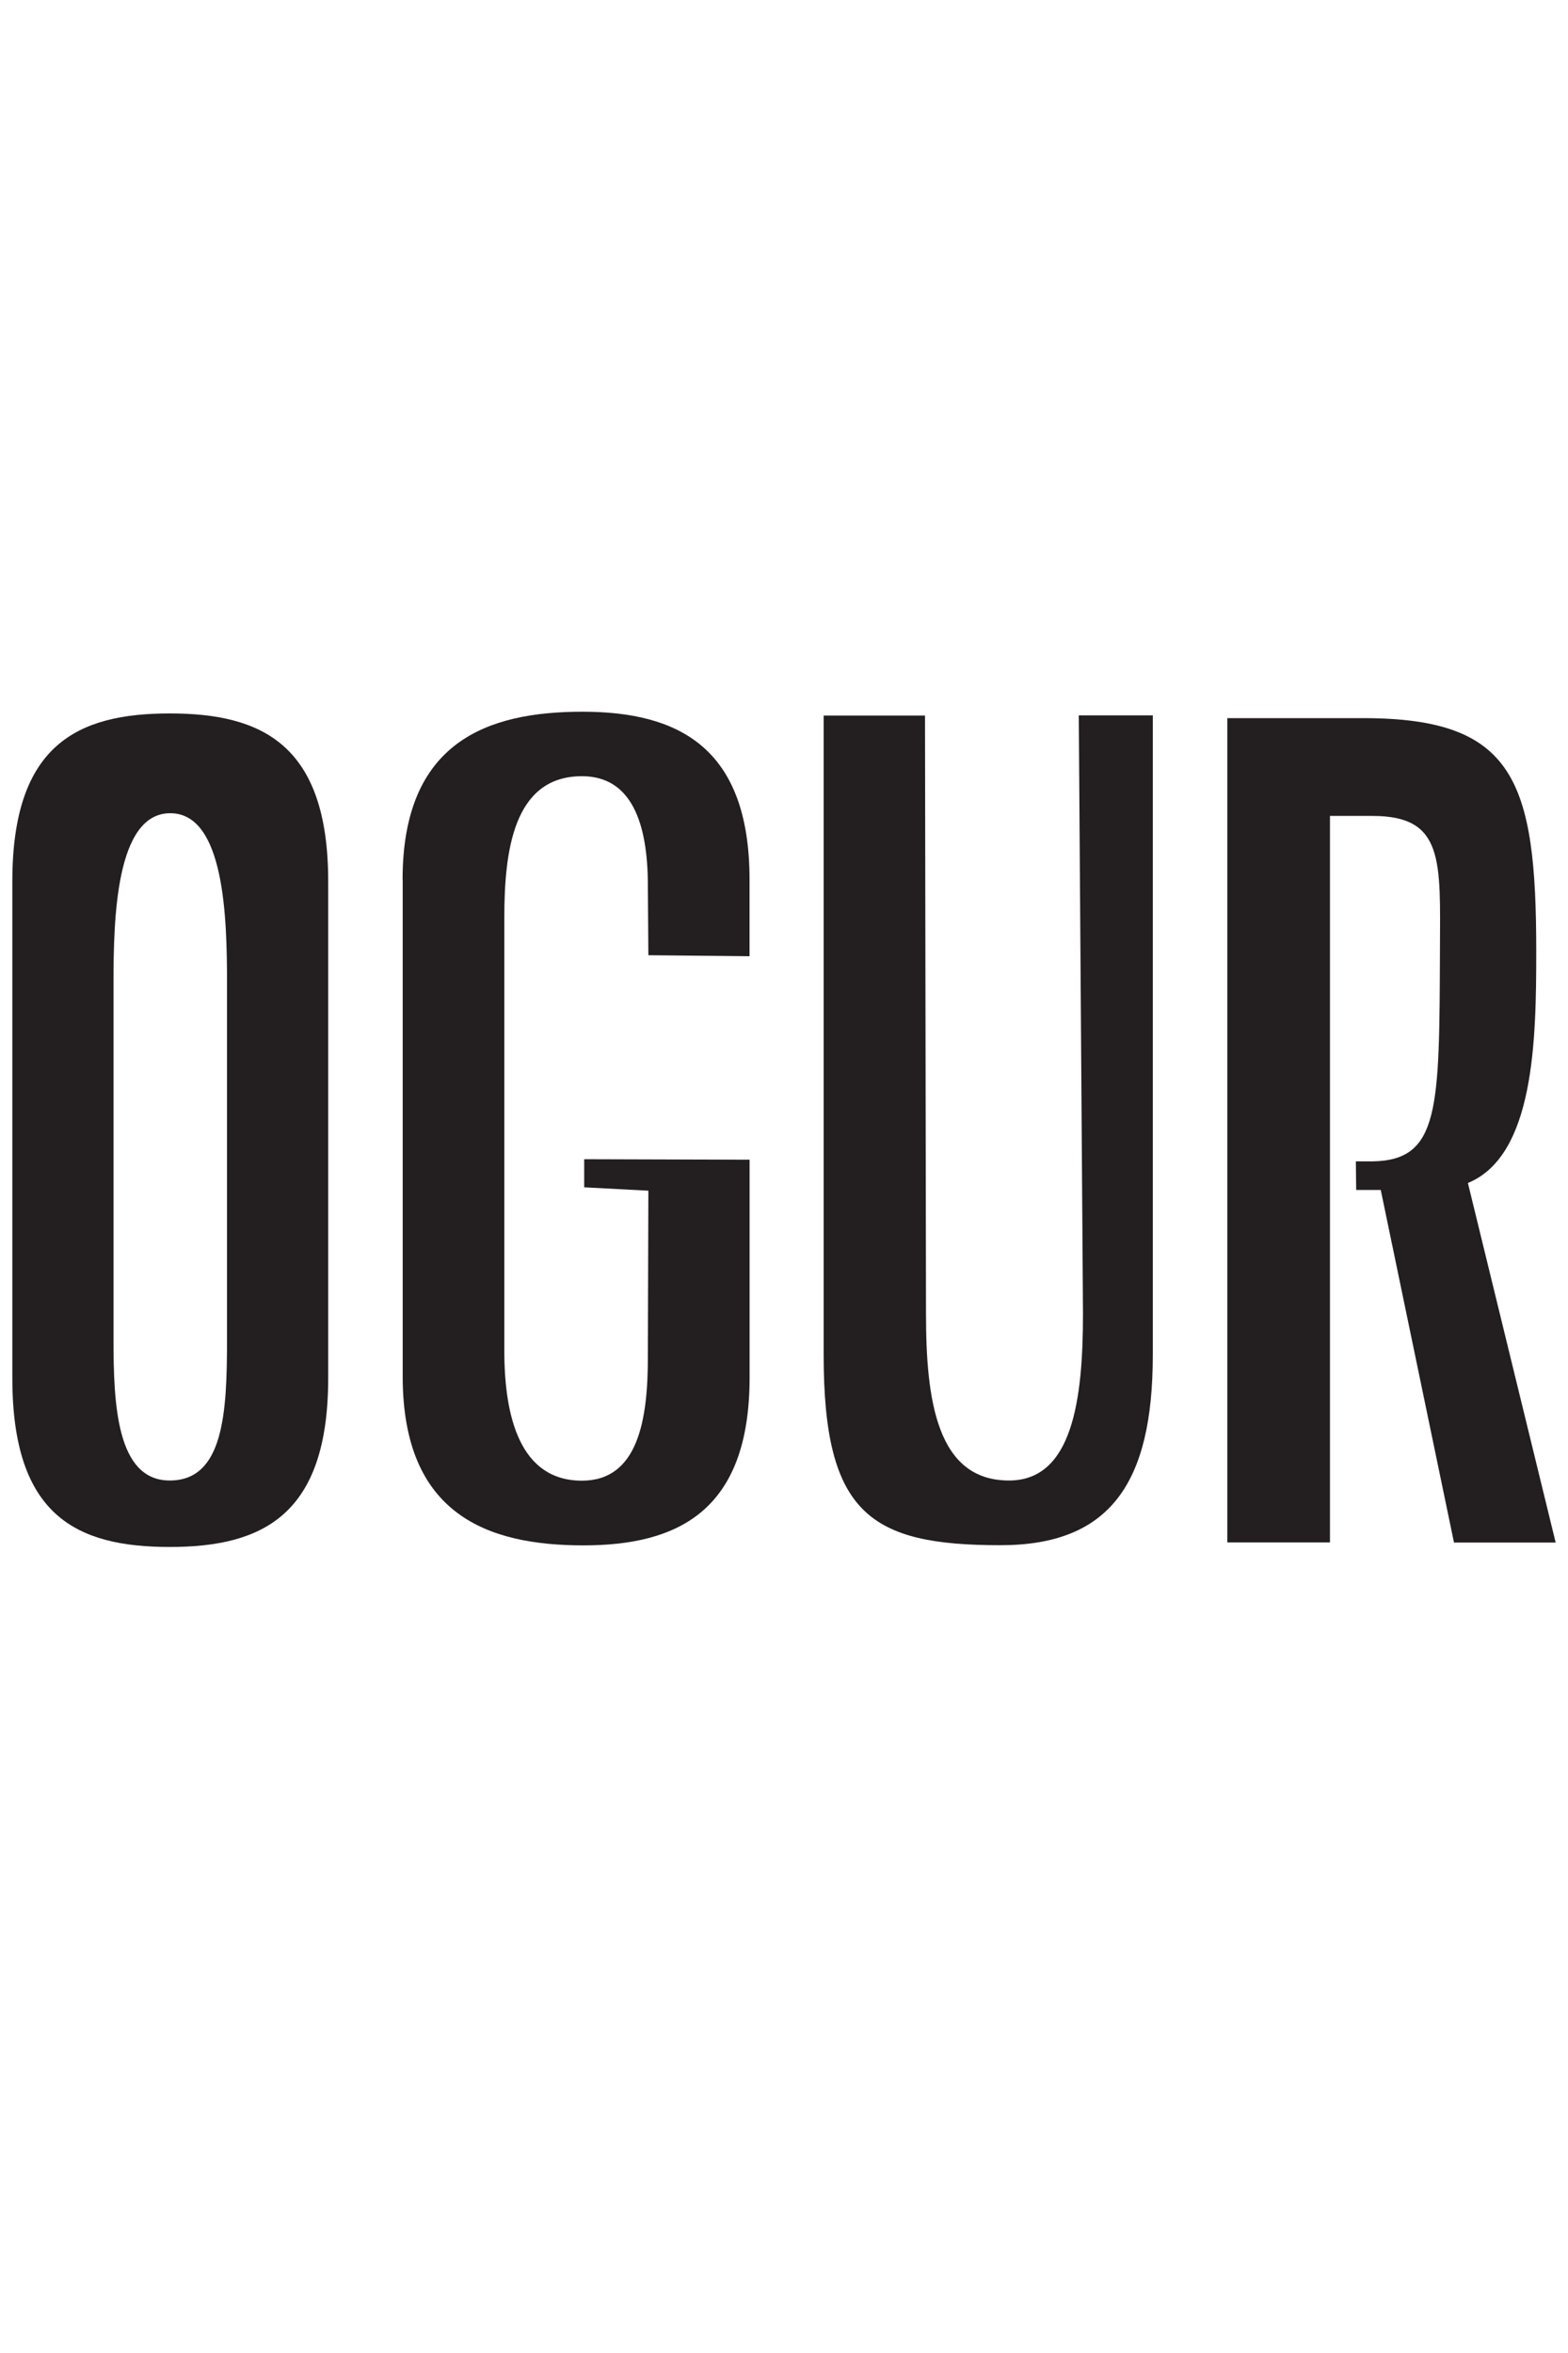 <svg viewBox="0 0 283.46 425.2" version="1.1" xmlns="http://www.w3.org/2000/svg" id="Calque_1">
  
  <defs>
    <style>
      .st0 {
        fill: #231f20;
      }

      .st1 {
        fill: #ed1c24;
      }

      .st1, .st2 {
        display: none;
      }
    </style>
  </defs>
  <g class="st2" id="og">
    <g>
      <path d="M97.58,209.67v-30.72c0-8.46,5.04-10.38,10.74-10.38s10.8,1.92,10.8,10.38v30.72c0,8.46-5.04,10.44-10.8,10.44s-10.74-1.92-10.74-10.44ZM108.32,219.51c3.36,0,3.54-4.26,3.54-8.76v-32.82c0-4.02-.18-8.76-3.54-8.76s-3.48,4.74-3.48,8.76v32.82c0,4.02.18,8.76,3.48,8.76Z" class="st0"></path>
      <path d="M122.48,178.96c0-8.52,6.24-10.38,12.12-10.38s11.34,2.16,11.34,10.38v4.74l-7.26-.06v-7.68c0-3.9-1.02-6.78-4.08-6.78-4.26,0-4.8,4.68-4.8,8.76v33.54c0,4.08.96,8.04,4.8,8.04,3.48,0,4.08-3.78,4.08-7.62v-16.2l-5.4,1.14v-1.74h12.66v14.64c0,8.22-5.4,10.38-11.28,10.38s-12.18-1.86-12.18-10.44v-30.72h0Z" class="st0"></path>
      <path d="M149.54,169.18h7.26v39.96c0,5.34.66,10.32,5.16,10.32,6.3,0,8.52-4.14,8.4-11.22l-.84-39.06h1.38v39.18c0,7.92-2.64,11.76-9.42,11.76-8.04,0-11.94-1.92-11.94-11.76v-39.18Z" class="st0"></path>
      <path d="M175.04,169.18h10.2c10.2,0,11.7,3.78,11.7,14.22,0,5.4-.12,11.46-4.62,13.14l5.94,22.92h-7.5l-4.98-21.9h-3.42v21.9h-7.32v-50.28ZM185.24,197.01c4.56-.06,4.56-9.18,4.56-13.68s.3-13.56-4.56-13.56h-2.88v27.24h2.88Z" class="st0"></path>
    </g>
  </g>
  <g class="st2" id="Layer_3">
    <g>
      <path d="M93.29,210.51v-30.72c0-8.46,5.04-10.38,10.74-10.38s10.8,1.92,10.8,10.38v30.72c0,8.46-5.04,10.44-10.8,10.44s-10.74-1.92-10.74-10.44ZM104.03,218.35c3.36,0,3.54-2.26,3.54-6.76v-32.82c0-4.02-.18-6.76-3.54-6.76s-3.48,2.74-3.48,6.76v32.82c0,4.02.18,6.76,3.48,6.76h0Z" class="st0"></path>
      <path d="M118.19,179.79c0-8.52,6.24-10.38,12.12-10.38s11.34,2.16,11.34,10.38v4.74l-7.26-.06v-7.68c0-3.9-1.02-4.78-4.08-4.78-4.26,0-4.8,2.68-4.8,6.76v33.54c0,4.08.96,6.04,4.8,6.04,3.48,0,4.08-1.78,4.08-5.62v-14.2l-5.4,1.14v-3.74h12.66v14.64c0,8.22-5.4,10.38-11.28,10.38s-12.18-1.86-12.18-10.44c0,0,0-30.72,0-30.72Z" class="st0"></path>
      <path d="M145.25,170.01h7.26v39.96c0,5.34.66,8.32,5.16,8.32,6.3,0,6.52-2.14,6.4-9.22l-.84-39.06h3.38v39.18c0,7.92-2.64,11.76-9.42,11.76-8.04,0-11.94-1.92-11.94-11.76v-39.18h0Z" class="st0"></path>
      <path d="M170.74,170.01h10.2c10.2,0,11.7,3.78,11.7,14.22,0,5.4-.12,11.46-4.62,13.14l5.94,22.92h-7.5l-4.98-21.9h-3.42v21.9h-7.32v-50.28ZM180.94,195.85c4.56-.06,4.56-7.18,4.56-11.68s.3-11.56-4.56-11.56h-2.88v23.24h2.88Z" class="st0"></path>
      <path d="M164.92,55.76h9.32c9.32,0,10.69,3.83,10.69,14.42,0,5.48-.11,11.62-4.22,13.32l5.43,23.24h-6.85l-4.55-22.2h-3.13v22.2h-6.69v-50.98h0ZM174.24,81.95c4.17-.06,4.17-7.28,4.17-11.84s.27-11.72-4.17-11.72h-2.63v23.56h2.63Z" class="st0"></path>
    </g>
  </g>
  <g class="st2" id="og1">
    <path d="M93.54,333.22v-30.72c0-8.46,4.04-10.38,9.74-10.38s9.8,1.92,9.8,10.38v30.72c0,8.46-4.04,10.44-9.8,10.44s-9.74-1.92-9.74-10.44ZM103.28,341.06c3.36,0,3.54-4.26,3.54-8.76v-23.51c0-4.02-.15-10.5-3.51-10.5s-3.51,6.48-3.51,10.5v23.51c0,4.02.18,8.76,3.48,8.76Z" class="st0"></path>
    <path d="M117.68,302.39c0-8.52,5.24-10.38,11.12-10.38s10.34,2.16,10.34,10.38v4.74l-6.26-.06v-5.68c0-3.9-1.02-6.78-4.08-6.78-4.26,0-4.8,4.68-4.8,8.76v29.54c0,4.08.96,8.04,4.8,8.04,3.48,0,4.08-3.78,4.08-7.62v-12.88l-3.97-.21v-1.74l10.23.03v14.64c0,8.22-4.4,10.38-10.28,10.38s-11.18-1.86-11.18-10.44v-30.72h0Z" class="st0"></path>
    <path d="M143.74,292.25h6.26v38.32c0,5.34.66,10.34,5.16,10.32,3.89-.02,4.55-4.96,4.55-10.31l-.2-38.34h4.58v39.55c0,7.92-2.64,11.76-9.42,11.76-8.04,0-10.94-1.92-10.94-11.76v-39.54h0Z" class="st0"></path>
    <path d="M183.98,320c4.5-1.68,4.62-7.74,4.62-13.14,0-10.44-.5-14.46-10.7-14.46h-9.2v50.98h6.32v-45.14h2.88c4.86,0,4.56,4.18,4.56,8.56s0,13.23-4.3,13.64h.15l.13.58,4.98,22.36h6.5l-5.94-23.38Z"></path>
  </g>
  <g class="st2" id="og_copy">
    <path d="M93.72,105.25v-30.72c0-8.46,4.04-10.38,9.74-10.38s9.8,1.92,9.8,10.38v30.72c0,8.46-4.04,10.44-9.8,10.44s-9.74-1.92-9.74-10.44ZM103.46,113.09c3.36,0,3.54-4.26,3.54-8.76v-23.51c0-4.02-.15-10.5-3.51-10.5s-3.51,6.48-3.51,10.5v23.51c0,4.02.18,8.76,3.48,8.76Z" class="st0"></path>
    <path d="M117.86,74.42c0-8.52,5.24-10.38,11.12-10.38s10.34,2.16,10.34,10.38v4.74l-6.26-.06v-5.68c0-3.9-1.02-6.78-4.08-6.78-4.26,0-4.8,4.68-4.8,8.76v29.54c0,4.08.96,8.04,4.8,8.04,3.48,0,4.08-3.78,4.08-7.62v-12.88l-3.97-.21v-1.74l10.23.03v14.64c0,8.22-4.4,10.38-10.28,10.38s-11.18-1.86-11.18-10.44c0,0,0-30.72,0-30.72Z" class="st0"></path>
    <path d="M143.92,64.28h6.26v38.32c0,5.34.66,10.34,5.16,10.32,3.89-.02,4.55-4.96,4.55-10.31l-.2-38.34h4.58v39.55c0,7.92-2.64,11.76-9.42,11.76-8.04,0-10.94-1.92-10.94-11.76v-39.54h0Z" class="st0"></path>
    <path d="M183.91,92.06c4.11-1.7,4.22-7.85,4.22-13.32,0-10.58-1.37-14.42-10.69-14.42h-8.42v50.97h6.35v-21.96h0v-2.95h0v-20.01h2.63c4.44,0,4.17,3.87,4.17,8.31s0,11.99-4.17,12.05h-1.03v2.36h1.52l4.55,22.2h6.29l-5.43-23.24h0Z" class="st0"></path>
  </g>
  <g class="st2" id="og_vf_2">
    <path d="M111.5,183.86v-30.72c0-8.46,4.04-10.38,9.74-10.38s9.8,1.92,9.8,10.38v30.72c0,8.46-4.04,10.44-9.8,10.44s-9.74-1.92-9.74-10.44ZM121.24,191.7c3.36,0,3.54-4.26,3.54-8.76v-23.51c0-4.02-.15-10.5-3.51-10.5s-3.51,6.48-3.51,10.5v23.51c0,4.02.18,8.76,3.48,8.76Z" class="st0"></path>
    <path d="M135.64,153.03c0-8.52,5.24-10.38,11.12-10.38s10.34,2.16,10.34,10.38v4.74l-6.26-.06v-5.68c0-3.9-1.02-6.78-4.08-6.78-4.26,0-4.8,4.68-4.8,8.76v29.54c0,4.08.96,8.04,4.8,8.04,3.48,0,4.08-3.78,4.08-7.62v-11.71l-3.97-.21v-1.74l10.23.03v13.47c0,8.22-4.4,10.38-10.28,10.38s-11.18-1.86-11.18-10.44v-30.72h0Z" class="st0"></path>
    <path d="M161.7,142.89h6.26v38.32c0,5.34.66,10.34,5.16,10.32,3.89-.02,4.55-4.96,4.55-10.31l-.2-38.34h4.58v39.55c0,7.92-2.64,11.76-9.42,11.76-8.04,0-10.94-1.92-10.94-11.76v-39.54h0Z" class="st0"></path>
    <path d="M201.69,170.67c4.11-1.7,4.22-7.85,4.22-13.32,0-10.58-1.37-14.42-10.69-14.42h-8.42v50.97h6.35v-21.96h0v-2.95h0v-20.01h2.63c4.44,0,4.17,3.87,4.17,8.31s0,12.99-4.17,13.05h-1.03v1.36h1.52l4.55,22.2h6.29l-5.43-23.24h0Z" class="st0"></path>
  </g>
  <g class="st2" id="Layer_13">
    <path d="M107.87,188.56v-30.72c0-8.46,4.04-10.38,9.74-10.38s9.8,1.92,9.8,10.38v30.72c0,8.46-4.04,10.44-9.8,10.44s-9.74-1.92-9.74-10.44ZM117.61,196.4c3.36,0,3.54-4.26,3.54-8.76v-23.51c0-4.02-.15-10.5-3.51-10.5s-3.51,6.48-3.51,10.5v23.51c0,4.02.18,8.76,3.48,8.76Z" class="st0"></path>
    <path d="M132.01,157.73c0-8.52,5.24-10.38,11.12-10.38s10.34,2.16,10.34,10.38v4.74l-6.26-.06-.03-4.29c0-3.9-1.02-6.78-4.08-6.78-4.26,0-4.8,4.68-4.8,8.76,0,11.28.03,18.43.03,28.15,0,4.08.96,8.04,4.8,8.04,3.48,0,4.08-3.78,4.08-7.62v-11.71l-3.97-.21v-1.74l10.23.03v13.47c0,8.22-4.4,10.38-10.28,10.38s-11.18-1.86-11.18-10.44v-30.72h0Z" class="st0"></path>
    <path d="M158.07,147.59h6.26v38.32c0,5.34.66,10.34,5.16,10.32,3.89-.02,4.55-4.96,4.55-10.31l-.2-38.34h4.58v39.55c0,7.92-2.64,11.76-9.42,11.76-8.04,0-10.94-1.92-10.94-11.76v-39.54h0Z" class="st0"></path>
    <path d="M198.06,176.37c4.11-1.7,4.22-8.85,4.22-14.32,0-10.58-1.37-14.42-10.69-14.42h-8.42v50.97h6.35v-21.96h0v-2.95h0v-20.01h2.63c4.44,0,4.19,2.77,4.17,8.31-.04,9.78,0,12.99-4.17,13.05h-1.03l.02,1.77h1.52l4.53,21.8h6.29l-5.43-22.24h0Z" class="st0"></path>
  </g>
  <g id="_x32_.0">
    <path d="M2.23,249.03v-89.78c0-24.72,11.81-30.33,28.46-30.33s28.64,5.61,28.64,30.33v89.78c0,24.72-11.81,30.51-28.64,30.51s-28.46-5.61-28.46-30.51ZM30.69,267.53c9.82,0,10.35-12.45,10.35-25.6v-64.29c0-11.75-.44-30.69-10.26-30.69s-10.26,18.94-10.26,30.69v64.29c0,11.75.53,25.6,10.17,25.6Z" class="st0"></path>
    <path d="M72.78,158.94c0-24.9,15.31-30.33,32.5-30.33s30.22,6.31,30.22,30.33v13.85l-18.29-.18-.09-12.54c0-11.4-2.98-19.81-11.92-19.81-12.45,0-14.03,13.68-14.03,25.6v78.2c0,11.92,2.81,23.5,14.03,23.5,10.17,0,11.92-11.05,11.92-22.27l.09-30.13-11.6-.61v-5.08l29.9.09v39.36c0,24.02-12.86,30.33-30.04,30.33s-32.67-5.44-32.67-30.51v-89.8Z" class="st0"></path>
    <path d="M148.93,129.3h18.29l.18,108.07c0,15.61,1.93,30.22,15.08,30.16,11.37-.06,13.3-14.5,13.3-30.13l-.76-108.13h13.38v115.58c0,23.15-7.72,34.37-27.53,34.37-23.5,0-31.97-5.61-31.97-34.37v-115.55h.03Z" class="st0"></path>
    <path d="M265.39,213.76c12.01-4.97,12.33-25.86,12.33-41.85,0-30.92-4-42.14-31.24-42.14h-24.61v148.95h18.56v-64.18h0v-8.62h0v-58.48h7.69c12.98,0,12.24,8.1,12.19,24.28-.12,28.58,0,37.96-12.19,38.14h-3.01l.06,5.17h4.44l13.24,63.71h18.38l-15.87-64.99h.03Z" class="st0"></path>
    <rect height="25.1" width="13.44" y="241.67" x="59.33" class="st1"></rect>
    <rect height="25.1" width="13.44" y="242.46" x="135.49" class="st1"></rect>
    <rect height="25.1" width="13.44" y="242.46" x="208.43" class="st1"></rect>
  </g>
  <g class="st2" id="_x32_.0_copy">
    <path d="M88.05,274.27v-30.72c0-8.46,4.04-10.38,9.74-10.38s9.8,1.92,9.8,10.38v30.72c0,8.46-4.04,10.44-9.8,10.44s-9.74-1.92-9.74-10.44ZM97.79,280.6c3.36,0,3.54-4.26,3.54-8.76v-22c0-4.02-.15-10.5-3.51-10.5s-3.51,6.48-3.51,10.5v22c0,4.02.18,8.76,3.48,8.76Z" class="st0"></path>
    <path d="M115.72,243.44c0-8.52,5.24-10.38,11.12-10.38s10.34,2.16,10.34,10.38v4.74l-6.26-.06-.03-4.29c0-3.9-1.02-6.78-4.08-6.78-4.26,0-4.8,4.68-4.8,8.76v26.76c0,4.08.96,8.04,4.8,8.04,3.48,0,4.08-3.78,4.08-7.62l.03-10.31-3.97-.21v-1.74l10.23.03v13.47c0,8.22-4.4,10.38-10.28,10.38s-11.18-1.86-11.18-10.44v-30.72h0Z" class="st0"></path>
    <path d="M145.25,233.3h6.26l.06,36.98c0,5.34.66,10.34,5.16,10.32,3.89-.02,4.55-4.96,4.55-10.31l-.26-37h4.58v39.55c0,7.92-2.64,11.76-9.42,11.76-8.04,0-10.94-1.92-10.94-11.76v-39.54h0Z" class="st0"></path>
    <path d="M188.57,262.08c4.11-1.7,4.22-8.85,4.22-14.32,0-10.58-1.37-14.42-10.69-14.42h-8.42v50.97h6.35v-21.96h0v-2.95h0v-20.01h2.63c4.44,0,4.19,2.77,4.17,8.31-.04,9.78,0,12.99-4.17,13.05h-1.03l.02,1.77h1.52l4.53,21.8h6.29l-5.43-22.24h0Z" class="st0"></path>
    <rect height="8.59" width="8.07" y="273.97" x="165.61" class="st1"></rect>
    <rect height="8.59" width="8.07" y="273.97" x="137.18" class="st1"></rect>
    <rect height="8.59" width="8.07" y="274.3" x="107.66" class="st1"></rect>
  </g>
  <g class="st2" id="og_v2_r">
    <path d="M97.59,147.38v-30.72c0-8.46,4.04-10.38,9.74-10.38s9.8,1.92,9.8,10.38v30.72c0,8.46-4.04,10.44-9.8,10.44s-9.74-1.92-9.74-10.44ZM107.33,155.22c3.36,0,3.54-4.26,3.54-8.76v-23.51c0-4.02-.15-10.5-3.51-10.5s-3.51,6.48-3.51,10.5v23.51c0,4.02.18,8.76,3.48,8.76Z" class="st0"></path>
    <path d="M121.73,116.55c0-8.52,5.24-10.38,11.12-10.38s10.34,2.16,10.34,10.38v4.74l-6.26-.06v-5.68c0-3.9-1.02-6.78-4.08-6.78-4.26,0-4.8,4.68-4.8,8.76v29.54c0,4.08.96,8.04,4.8,8.04,3.48,0,4.08-3.78,4.08-7.62v-12.88l-3.97-.21v-1.74l10.23.03v14.64c0,8.22-4.4,10.38-10.28,10.38s-11.18-1.86-11.18-10.44v-30.72h0Z" class="st0"></path>
    <path d="M147.79,106.41h6.26v38.32c0,5.34.66,10.34,5.16,10.32,3.89-.02,4.55-4.96,4.55-10.31l-.2-38.34h4.58v39.55c0,7.92-2.64,11.76-9.42,11.76-8.04,0-10.94-1.92-10.94-11.76v-39.54h0Z" class="st0"></path>
    <path d="M172.73,106.45h9.32c9.32,0,10.69,3.81,10.69,14.32,0,5.44-.11,11.54-4.22,13.23l5.43,23.08h-6.85l-4.55-22.05h-3.13v22.05h-6.69v-50.63h0ZM182.05,132.47c4.17-.06,4.17-7.23,4.17-11.76s.27-11.64-4.17-11.64h-2.63v23.4h2.63Z" class="st0"></path>
  </g>
  <g class="st2" id="og_v3_r_copy">
    <path d="M97.59,147.38v-30.72c0-8.46,4.04-10.38,9.74-10.38s9.8,1.92,9.8,10.38v30.72c0,8.46-4.04,10.44-9.8,10.44s-9.74-1.92-9.74-10.44ZM107.33,155.22c3.36,0,3.54-4.26,3.54-8.76v-23.51c0-4.02-.15-10.5-3.51-10.5s-3.51,6.48-3.51,10.5v23.51c0,4.02.18,8.76,3.48,8.76Z" class="st0"></path>
    <path d="M121.73,116.55c0-8.52,5.24-10.38,11.12-10.38s10.34,2.16,10.34,10.38v4.74l-6.26-.06v-5.68c0-3.9-1.02-6.78-4.08-6.78-4.26,0-4.8,4.68-4.8,8.76v29.54c0,4.08.96,8.04,4.8,8.04,3.48,0,4.08-3.78,4.08-7.62l.03-12.4-3.97-.21-.03-2.22,10.23.03v14.64c0,8.22-4.4,10.38-10.28,10.38s-11.18-1.86-11.18-10.44v-30.72Z" class="st0"></path>
    <path d="M147.79,106.41h6.26v38.32c0,5.34.66,10.34,5.16,10.32,3.89-.02,4.55-4.96,4.55-10.31l-.2-38.34h4.58v39.55c0,7.92-2.64,11.76-9.42,11.76-8.04,0-10.94-1.92-10.94-11.76v-39.54h0Z" class="st0"></path>
    <path d="M172.73,106.45h9.32c9.32,0,10.69,3.81,10.69,14.32,0,5.44-.11,11.54-4.22,13.23l5.43,23.08h-6.85l-4.55-22.05h-3.13v22.05h-6.69v-50.63h0ZM182.05,132.47c4.17-.06,4.17-7.23,4.17-11.76s.27-7.97-4.17-7.97h-2.63v19.73h2.63Z" class="st0"></path>
  </g>
  <g class="st2" id="og_v4">
    <path d="M97.59,147.38v-30.72c0-8.46,4.04-10.38,9.74-10.38s9.8,1.92,9.8,10.38v30.72c0,8.46-4.04,10.44-9.8,10.44s-9.74-1.92-9.74-10.44ZM107.33,155.22c3.36,0,3.54-4.26,3.54-8.76v-23.51c0-4.02-.15-10.5-3.51-10.5s-3.51,6.48-3.51,10.5v23.51c0,4.02.18,8.76,3.48,8.76Z" class="st0"></path>
    <path d="M121.73,116.55c0-8.52,5.24-10.38,11.12-10.38s10.34,2.16,10.34,10.38v4.74l-6.26-.06-.03-1.99c0-3.9-1.02-6.78-4.08-6.78-4.26,0-4.8,4.68-4.8,8.76,0,11.28.03,16.14.03,25.85,0,4.08.96,8.04,4.8,8.04,3.48,0,4.08-3.78,4.08-7.62l.03-12.4-3.97-.21-.03-2.22,10.23.03v14.64c0,8.22-4.4,10.38-10.28,10.38s-11.18-1.86-11.18-10.44v-30.72Z" class="st0"></path>
    <path d="M147.79,106.41h6.26v38.32c0,5.34.66,10.34,5.16,10.32,3.89-.02,4.55-4.96,4.55-10.31l-.2-38.34h4.58v39.55c0,7.92-2.64,11.76-9.42,11.76-8.04,0-10.94-1.92-10.94-11.76v-39.54h0Z" class="st0"></path>
    <path d="M172.73,106.45h9.32c9.32,0,10.69,3.81,10.69,14.32,0,5.44-.11,11.54-4.22,13.23l5.43,23.08h-6.85l-4.55-22.05h-3.13v22.05h-6.69v-50.63h0ZM182.05,132.47c4.17-.06,4.17-7.23,4.17-11.76s.27-8.25-4.17-8.25h-2.63v20.01h2.63Z" class="st0"></path>
  </g>
  <g class="st2" id="og_v5">
    <path d="M97.59,147.38v-30.72c0-8.46,4.04-10.38,9.74-10.38s9.8,1.92,9.8,10.38v30.72c0,8.46-4.04,10.44-9.8,10.44s-9.74-1.92-9.74-10.44ZM107.33,151.53c3.36,0,3.54-4.26,3.54-8.76v-19.82c0-4.02-.15-10.5-3.51-10.5s-3.51,6.48-3.51,10.5v19.82c0,4.02.18,8.76,3.48,8.76Z" class="st0"></path>
    <path d="M121.73,116.55c0-8.52,5.24-10.38,11.12-10.38s10.34,2.16,10.34,10.38v4.74l-6.26-.06-.03-1.99c0-3.9-1.02-6.78-4.08-6.78-4.26,0-4.8,4.68-4.8,8.76v22.28c0,4.08.96,8.04,4.8,8.04,3.48,0,4.08-3.78,4.08-7.62l.06-8.83-3.97-.21-.03-2.22,10.23.03v14.64c0,8.22-4.4,10.38-10.28,10.38s-11.18-1.86-11.18-10.44v-30.72Z" class="st0"></path>
    <path d="M147.79,106.41h6.26l-.02,34.73c0,5.34.66,10.34,5.16,10.32,3.89-.02,4.55-4.96,4.55-10.31l-.17-34.76h4.58v39.55c0,7.92-2.64,11.76-9.42,11.76-8.04,0-10.94-1.92-10.94-11.76v-39.54h0Z" class="st0"></path>
    <path d="M172.73,106.45h9.32c9.32,0,10.69,3.81,10.69,14.32,0,5.44-.11,11.54-4.22,13.23l5.43,23.08h-6.85l-4.55-22.05h-3.13v22.05h-6.69v-50.63h0ZM182.05,132.47c4.17-.06,4.17-7.23,4.17-11.76s.27-8.25-4.17-8.25h-2.63v20.01h2.63Z" class="st0"></path>
  </g>
  <g class="st2" id="og_v5_r">
    <path d="M93.55,153.66v-30.72c0-8.46,4.04-10.38,9.74-10.38s9.8,1.92,9.8,10.38v30.72c0,8.46-4.04,10.44-9.8,10.44s-9.74-1.92-9.74-10.44ZM103.29,157.82c3.36,0,3.54-4.26,3.54-8.76v-19.82c0-4.02-.15-10.5-3.51-10.5s-3.51,6.48-3.51,10.5v19.82c0,4.02.18,8.76,3.48,8.76h0Z" class="st0"></path>
    <path d="M117.69,122.83c0-8.52,5.24-10.38,11.12-10.38s10.34,2.16,10.34,10.38v4.74l-6.26-.06-.03-1.99c0-3.9-1.02-6.78-4.08-6.78-4.26,0-4.8,4.68-4.8,8.76v22.28c0,4.08.96,8.04,4.8,8.04,3.48,0,4.08-3.78,4.08-7.62l.06-8.83h-3.99v-2.41h10.22v14.65c0,8.22-4.4,10.38-10.28,10.38s-11.18-1.86-11.18-10.44c0,0,0-30.72,0-30.72Z" class="st0"></path>
    <path d="M143.75,112.69h6.26l-.02,34.73c0,5.34.66,10.34,5.16,10.32,3.89-.02,4.55-4.96,4.55-10.31l-.17-34.76h4.58v39.55c0,7.92-2.64,11.76-9.42,11.76-8.04,0-10.94-1.92-10.94-11.76v-39.54h0Z" class="st0"></path>
    <path d="M184.49,140.28c4.11-1.69,4.22-7.79,4.22-13.23,0-10.51-1.37-14.32-10.69-14.32h-9.32v50.63h6.69v-21.82h0v-2.93h0v-19.88h2.63c4.44,0,4.17,3.84,4.17,8.25s0,11.91-4.17,11.97h-1.03v2.35h1.52l4.55,22.05h6.85l-5.43-23.08h0Z" class="st0"></path>
  </g>
  <g class="st2" id="og_v4_copy">
    <path d="M93.55,278.53v-30.72c0-8.46,4.04-10.38,9.74-10.38s9.8,1.92,9.8,10.38v30.72c0,8.46-4.04,10.44-9.8,10.44s-9.74-1.92-9.74-10.44ZM103.29,286.37c3.36,0,3.54-4.26,3.54-8.76v-23.51c0-4.02-.15-10.5-3.51-10.5s-3.51,6.48-3.51,10.5v23.51c0,4.02.18,8.76,3.48,8.76Z" class="st0"></path>
    <path d="M117.69,247.7c0-8.52,5.24-10.38,11.12-10.38s10.34,2.16,10.34,10.38v4.74l-6.26-.06-.03-1.99c0-3.9-1.02-6.78-4.08-6.78-4.26,0-4.8,4.68-4.8,8.76,0,11.28.03,16.14.03,25.85,0,4.08.96,8.04,4.8,8.04,3.48,0,4.08-3.78,4.08-7.62l.03-12.4-3.97-.21-.03-2.22,10.23.03v14.64c0,8.22-4.4,10.38-10.28,10.38s-11.18-1.86-11.18-10.44v-30.72h0Z" class="st0"></path>
    <path d="M143.75,237.56h6.26v38.32c0,5.34.66,10.34,5.16,10.32,3.89-.02,4.55-4.96,4.55-10.31l-.2-38.34h4.58v39.55c0,7.92-2.64,11.76-9.42,11.76-8.04,0-10.94-1.92-10.94-11.76v-39.54h0Z" class="st0"></path>
  </g>
  <g class="st2" id="og_v5_r_copy">
    <path d="M184.49,265.15c4.11-1.69,4.22-7.79,4.22-13.23,0-10.51-1.37-14.32-10.69-14.32h-9.32v50.63h6.69v-21.82h0v-2.93h0v-19.88h2.63c4.44,0,4.17,3.84,4.17,8.25s0,11.91-4.17,11.97h-1.03v2.35h1.52l4.55,22.05h6.85l-5.43-23.08h0Z" class="st0"></path>
  </g>
</svg>